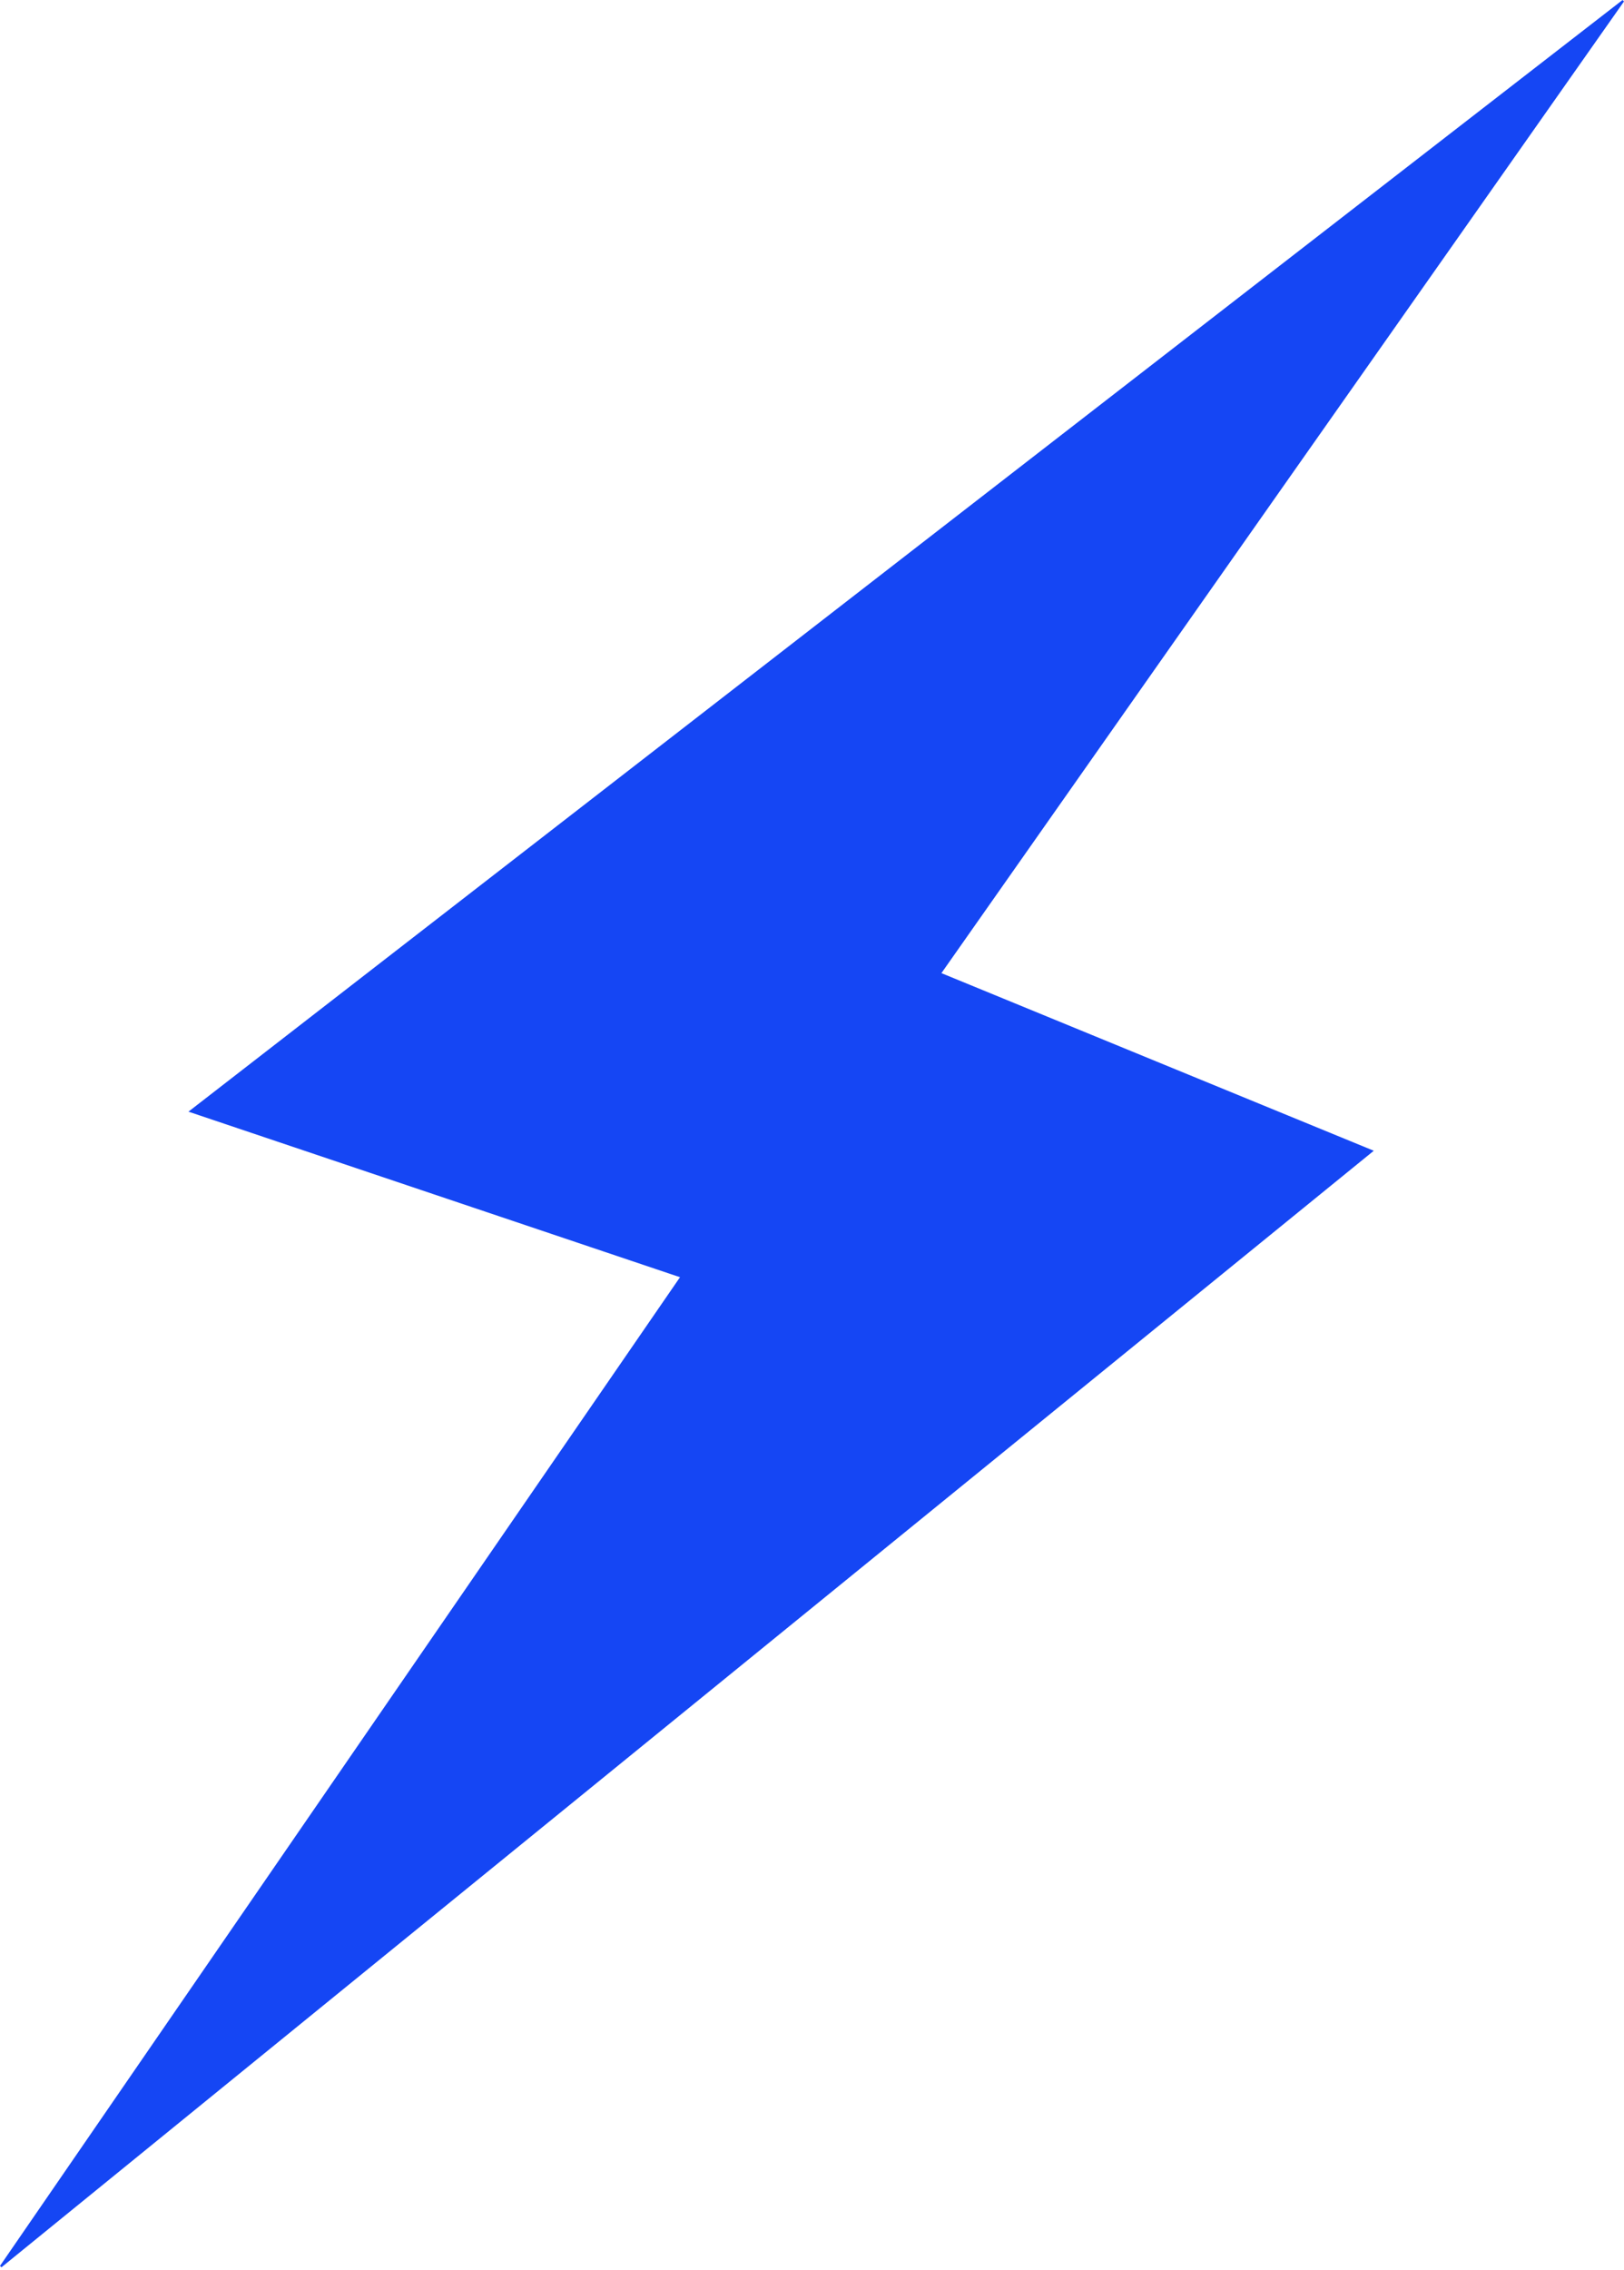 <?xml version="1.0" encoding="UTF-8"?> <svg xmlns="http://www.w3.org/2000/svg" width="68" height="95" viewBox="0 0 68 95" fill="none"> <path d="M68 0.06C58.485 13.593 48.97 27.125 39.419 40.73C45.446 43.208 51.46 45.674 57.523 48.164C38.337 63.766 19.198 79.331 0.06 94.897C0.036 94.873 0.024 94.861 0 94.837C9.479 81.064 18.958 67.29 28.473 53.457C21.616 51.147 14.796 48.85 7.891 46.528C27.943 30.987 47.936 15.493 67.94 0C67.964 0.024 67.976 0.036 68 0.06Z" fill="#1546F4"></path> </svg> 